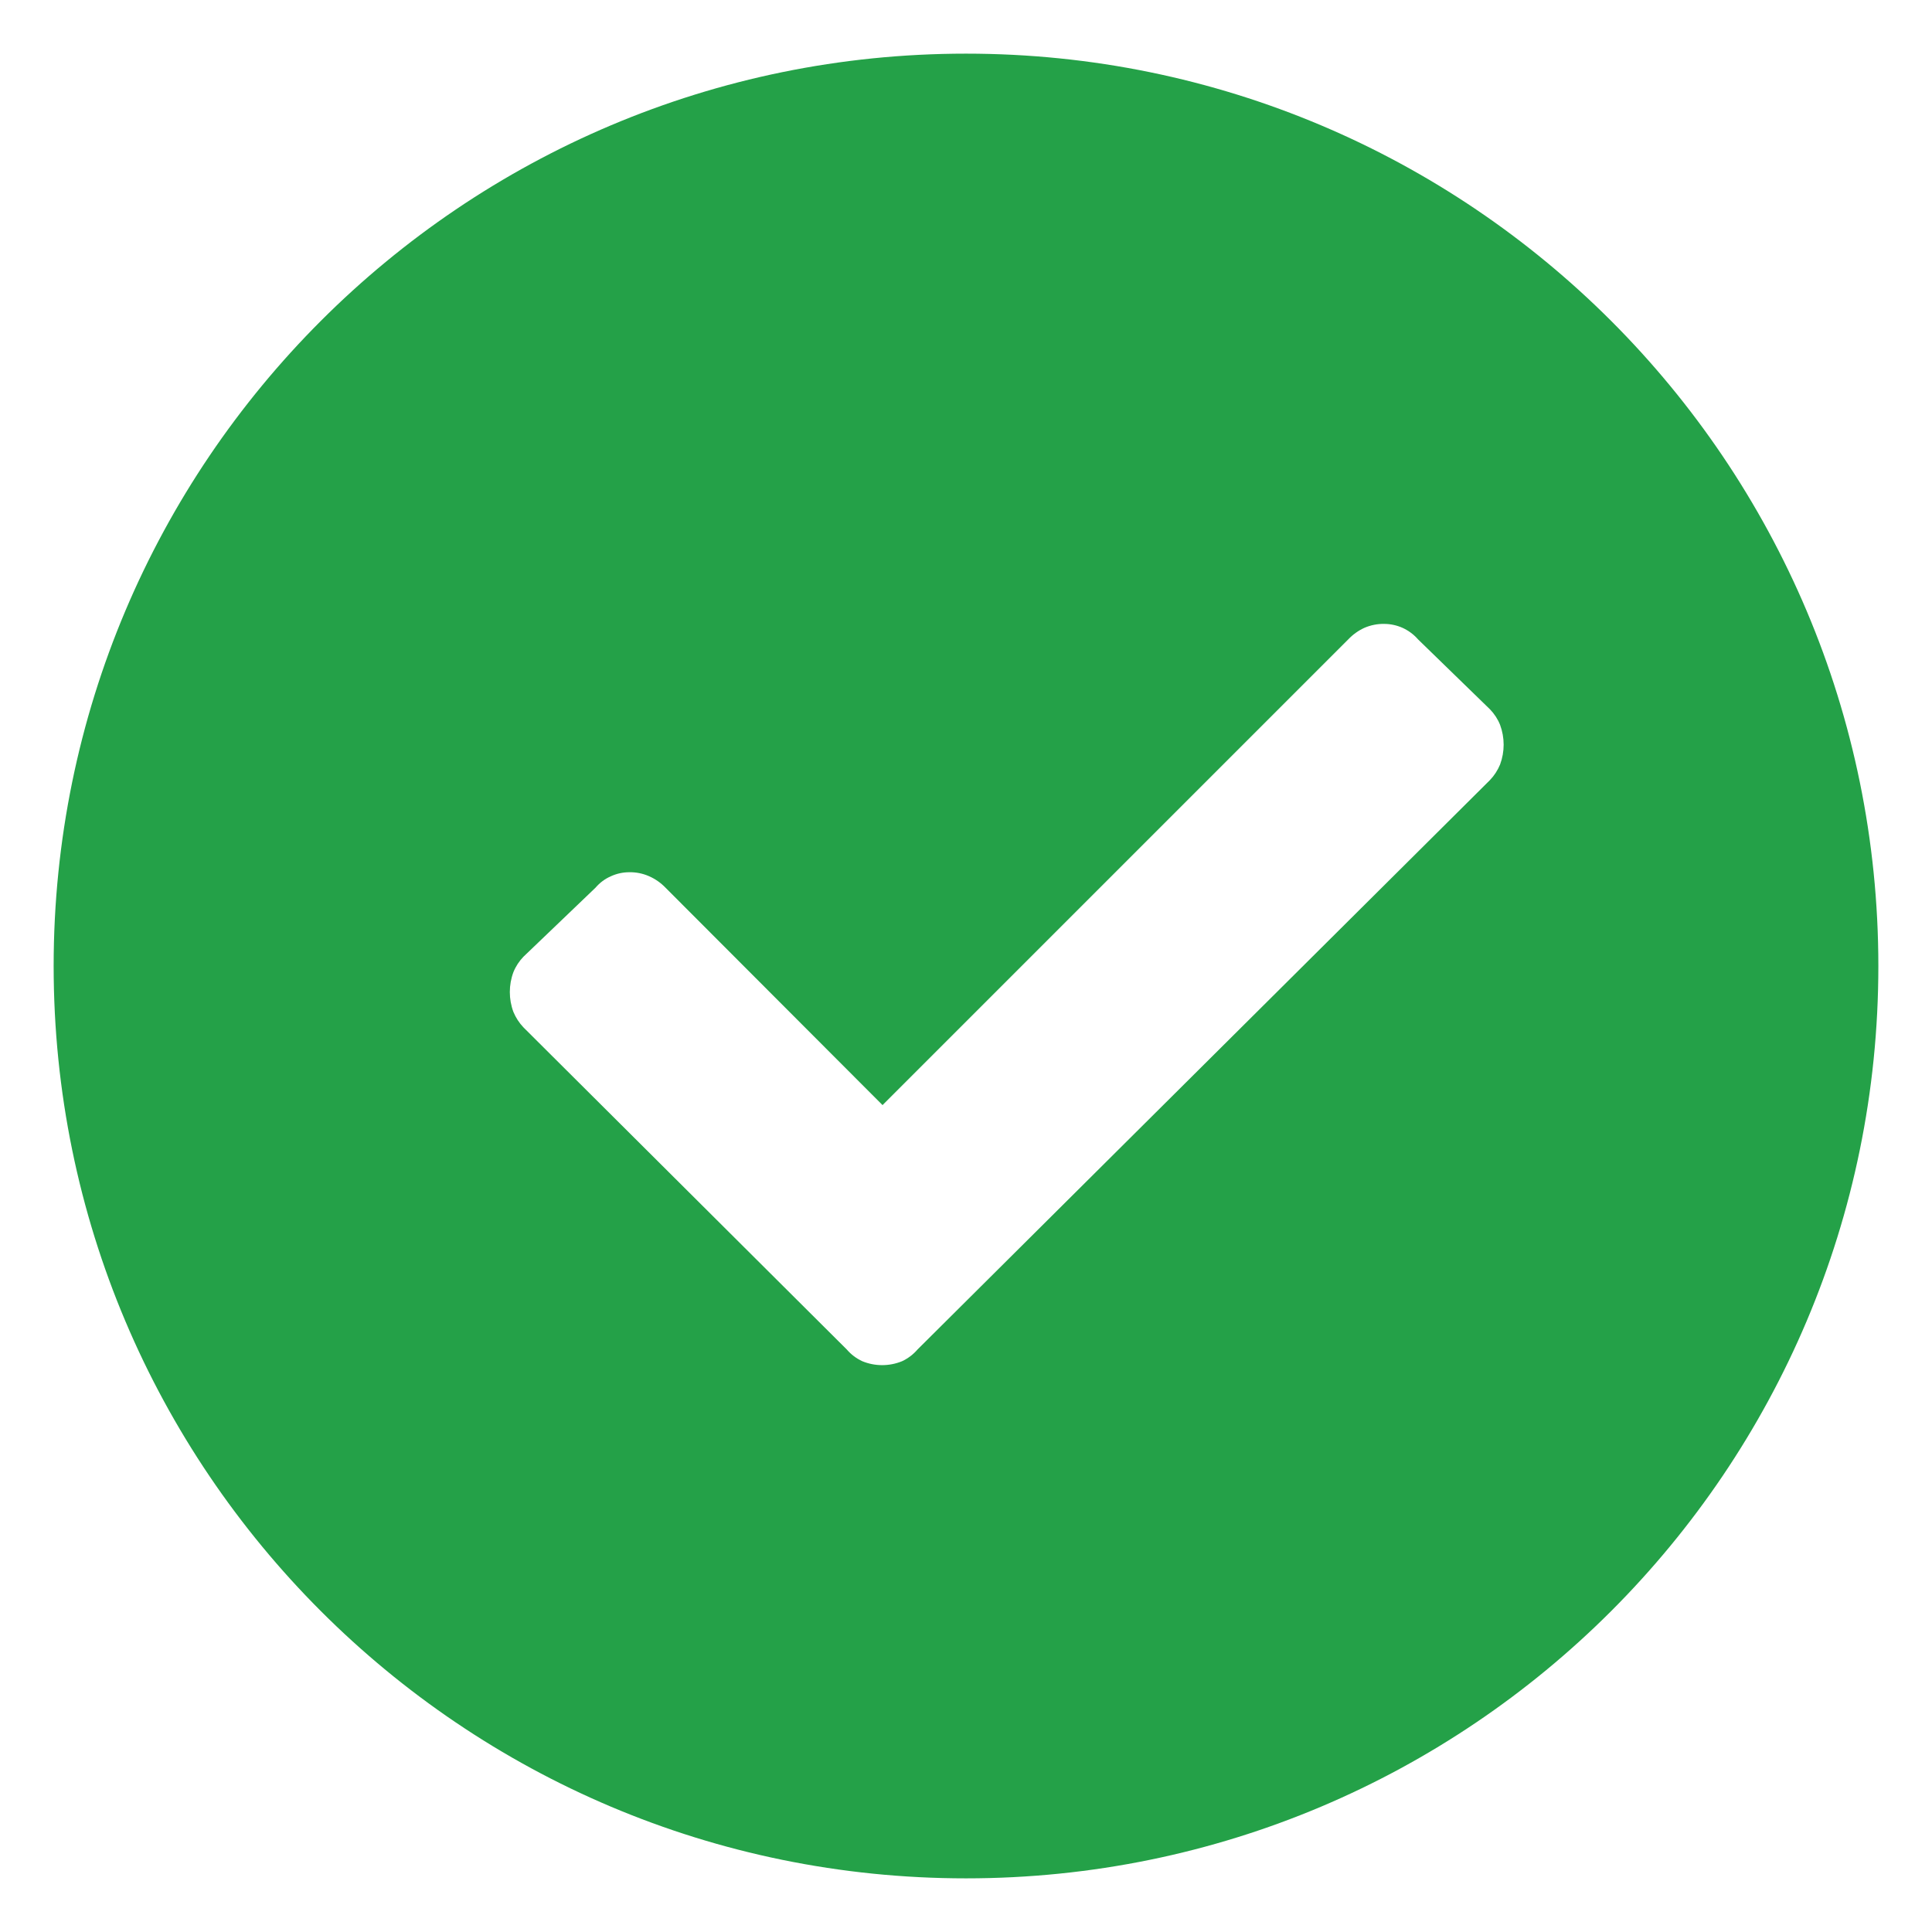 <svg width="30" height="30" viewBox="0 0 30 30" fill="none" xmlns="http://www.w3.org/2000/svg">
<path fill-rule="evenodd" clip-rule="evenodd" d="M15 29.167C22.824 29.167 29.167 22.824 29.167 15C29.167 7.176 22.824 0.833 15 0.833C7.176 0.833 0.833 7.176 0.833 15C0.833 22.824 7.176 29.167 15 29.167ZM7.972 15.713C8.009 15.802 8.062 15.884 8.129 15.954L13.149 20.955C13.215 21.032 13.297 21.094 13.39 21.137C13.587 21.218 13.809 21.218 14.007 21.137C14.099 21.094 14.181 21.032 14.247 20.955L23.136 12.113C23.203 12.043 23.256 11.961 23.293 11.872C23.367 11.673 23.367 11.454 23.293 11.255C23.257 11.165 23.203 11.083 23.136 11.014L22.019 9.928C21.954 9.853 21.873 9.793 21.783 9.751C21.692 9.71 21.594 9.688 21.494 9.688C21.388 9.686 21.283 9.707 21.186 9.749C21.092 9.792 21.007 9.853 20.936 9.928L13.704 17.16L10.335 13.785C10.262 13.709 10.175 13.648 10.079 13.606C9.982 13.563 9.877 13.542 9.771 13.544C9.673 13.544 9.576 13.565 9.487 13.606C9.394 13.646 9.312 13.708 9.246 13.785L8.129 14.855C8.062 14.924 8.008 15.006 7.972 15.096C7.898 15.295 7.898 15.514 7.972 15.713Z" fill="#24A148"/>
</svg>